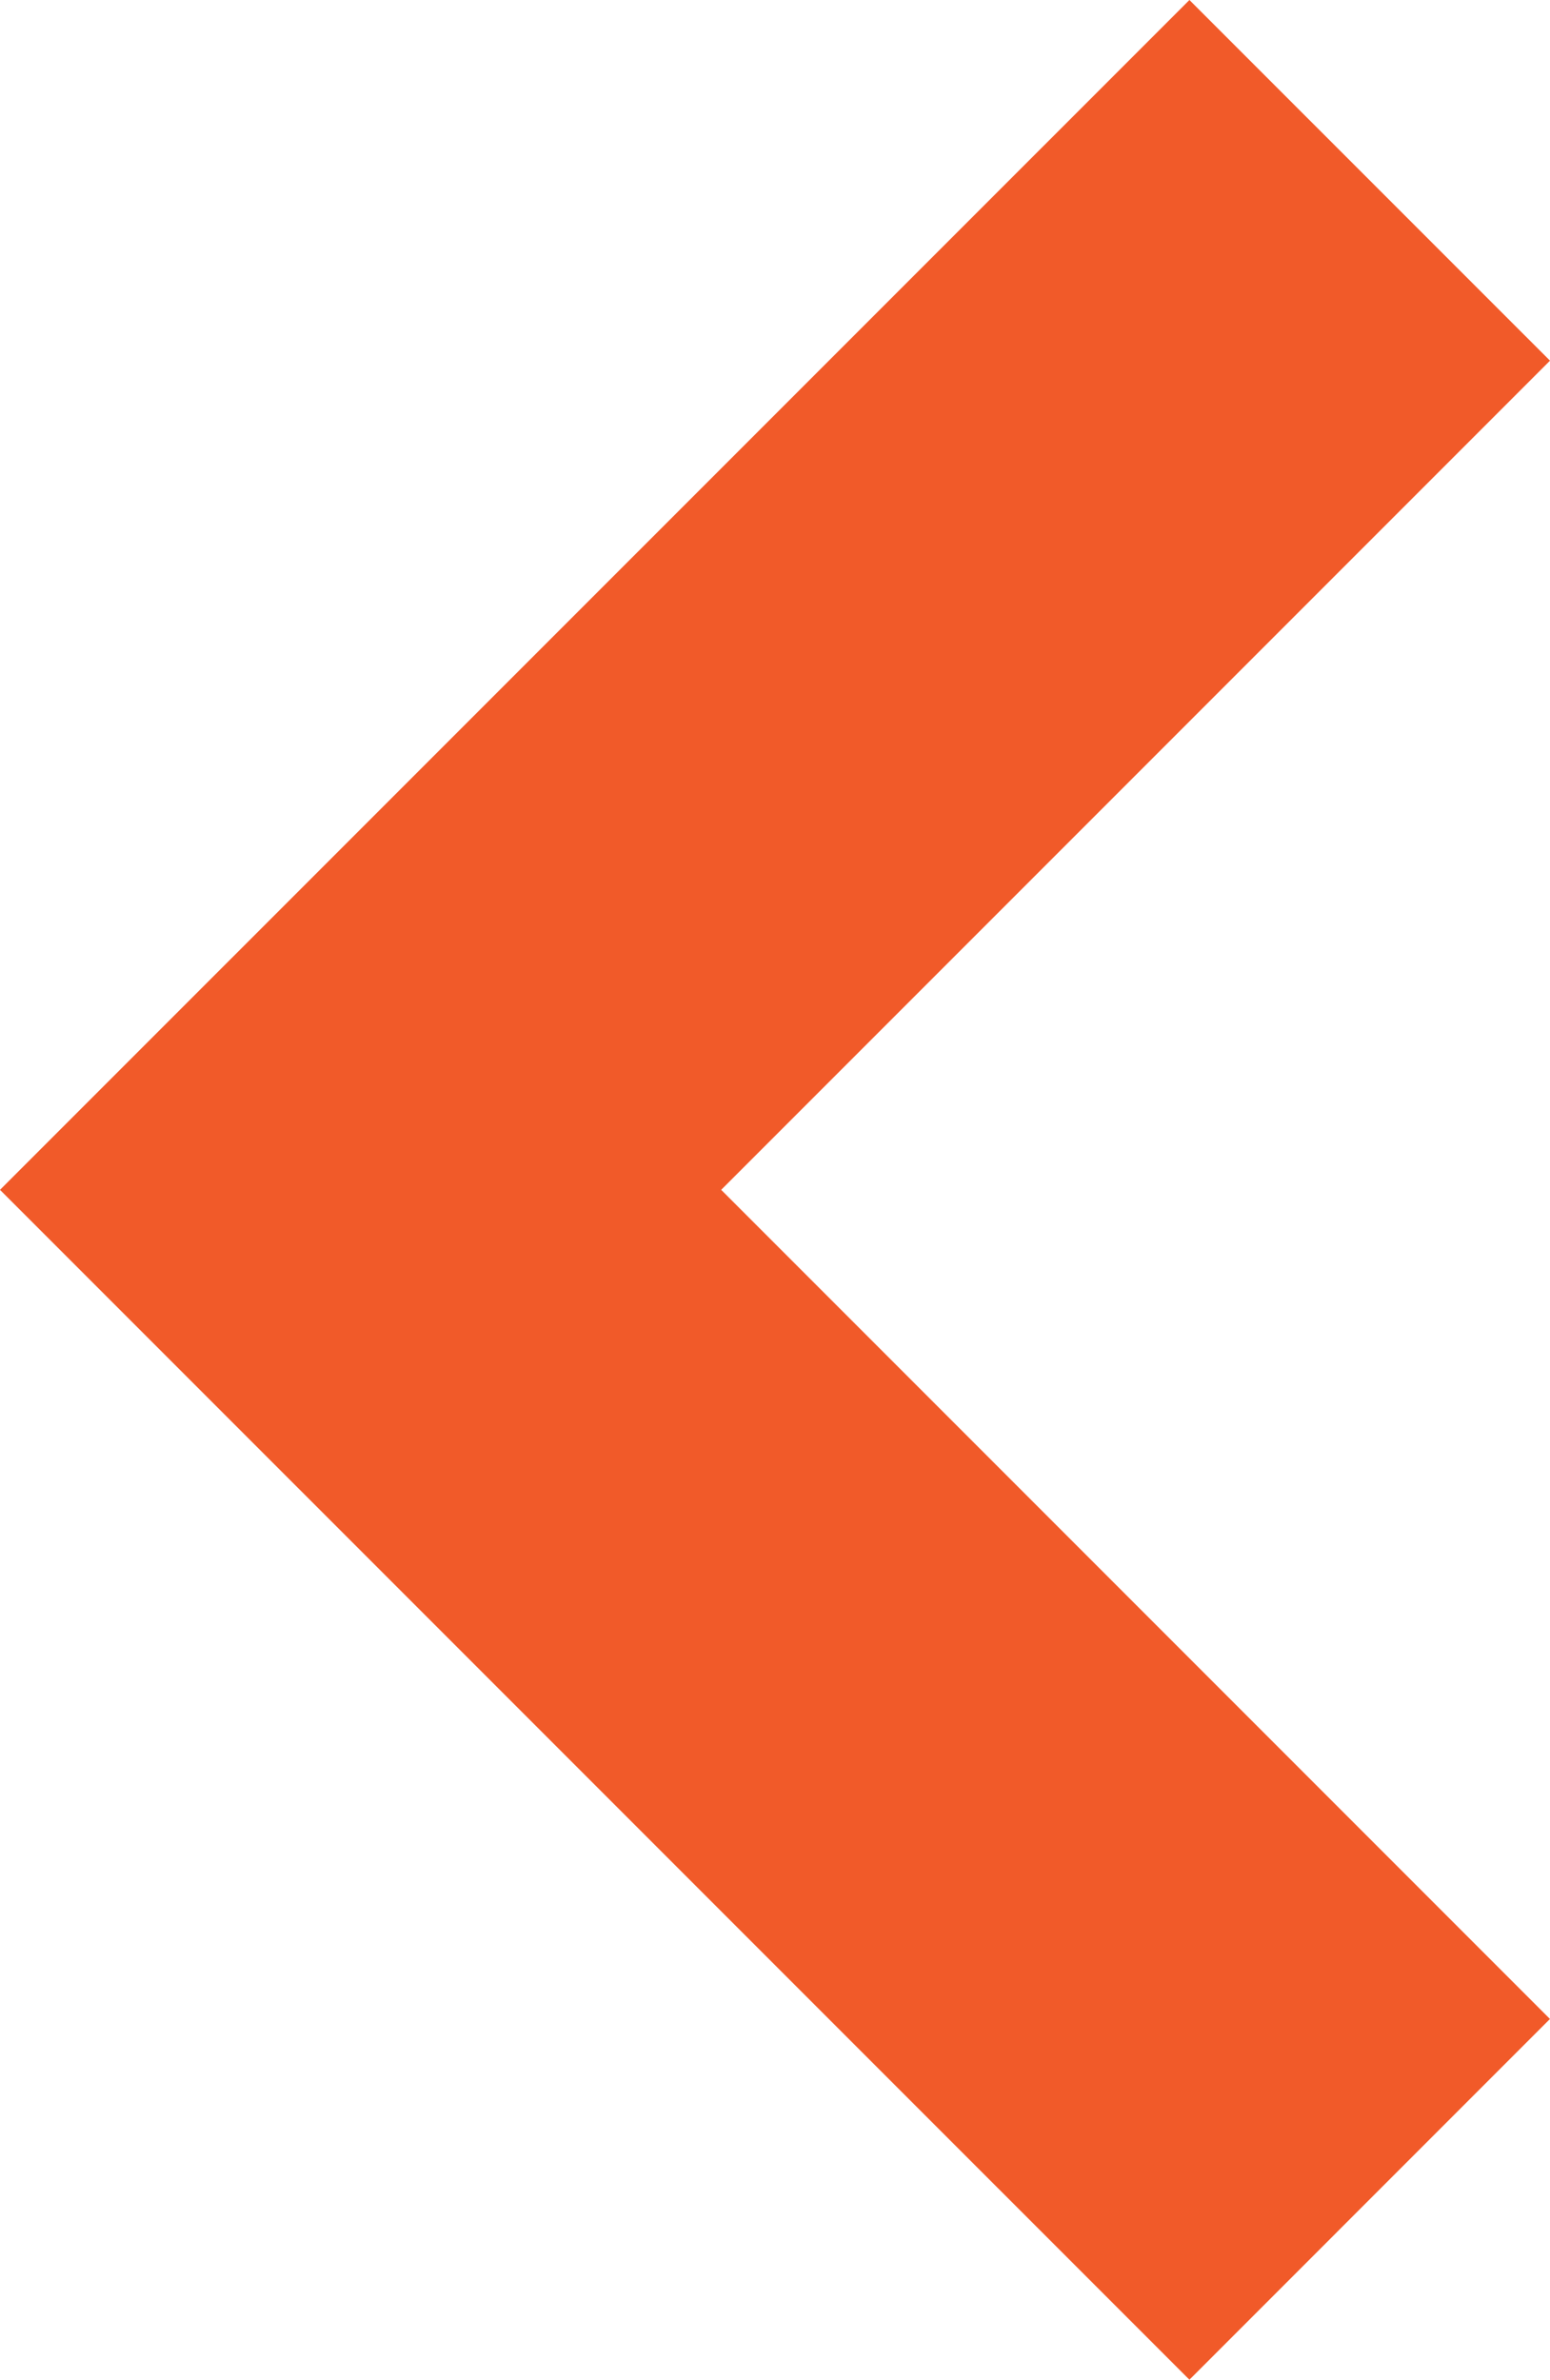 <?xml version="1.0" encoding="utf-8"?>
<!-- Generator: Adobe Illustrator 15.0.2, SVG Export Plug-In . SVG Version: 6.00 Build 0)  -->
<!DOCTYPE svg PUBLIC "-//W3C//DTD SVG 1.1//EN" "http://www.w3.org/Graphics/SVG/1.1/DTD/svg11.dtd">
<svg version="1.1" id="Layer_1" xmlns="http://www.w3.org/2000/svg" xmlns:xlink="http://www.w3.org/1999/xlink" x="0px" y="0px"
	 width="64.94px" height="99.658px" viewBox="0 0 64.94 99.658" enable-background="new 0 0 64.94 99.658" xml:space="preserve">
<polygon fill="#F15A29" points="49.833,0 0,49.828 49.833,99.658 64.938,84.551 30.215,49.828 64.94,15.104 "/>
</svg>
